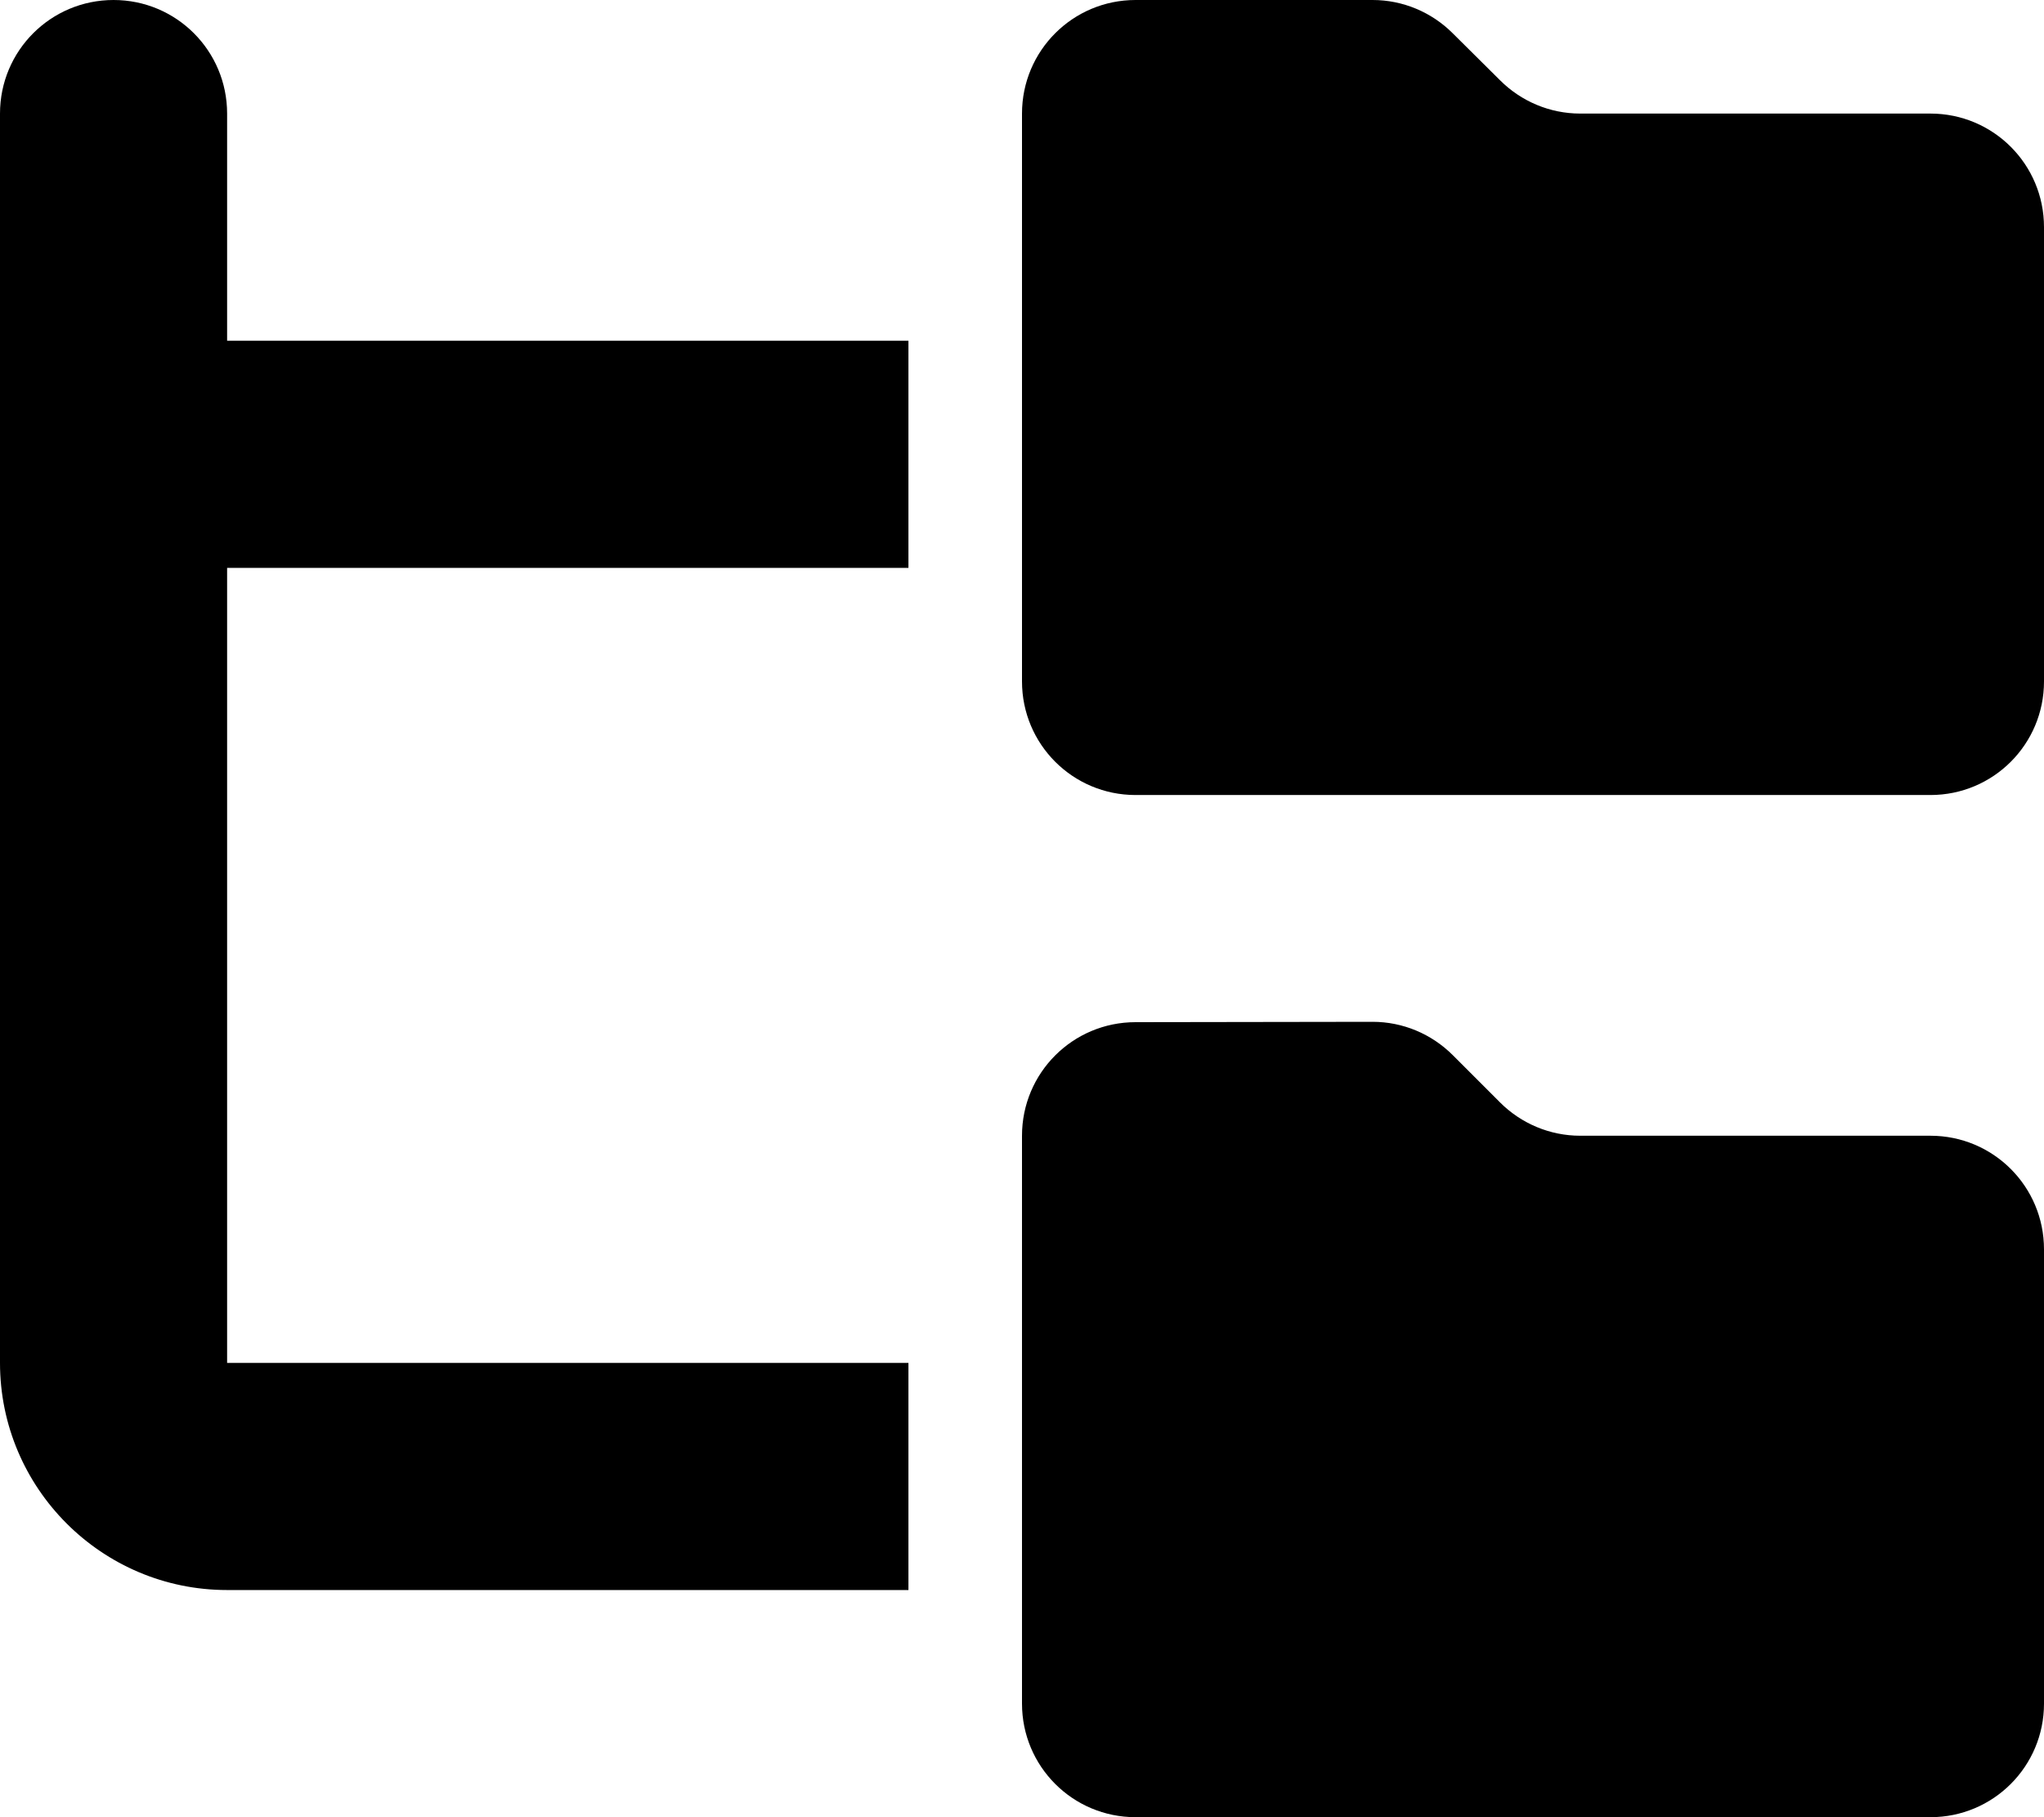 <svg xmlns="http://www.w3.org/2000/svg" viewBox="0 0 576 512"><!--! Font Awesome Free 6.6.0 by @fontawesome - https://fontawesome.com License - https://fontawesome.com/license/free (Icons: CC BY 4.0, Fonts: SIL OFL 1.1, Code: MIT License) Copyright 2024 Fonticons, Inc.--><path d="M64 32C64 14.3 49.7 0 32 0S0 14.3 0 32v352c0 35.3 28.7 64 64 64h192v-64H64V160h192V96H64V32zm224 160c0 17.7 14.3 32 32 32h224c17.7 0 32-14.3 32-32V64c0-17.7-14.3-32-32-32h-98.7c-8.5 0-16.6-3.4-22.6-9.4L409.4 9.4c-6-6-14.1-9.4-22.6-9.4H320c-17.7 0-32 14.3-32 32v160zm0 288c0 17.7 14.3 32 32 32h224c17.7 0 32-14.3 32-32V352c0-17.7-14.3-32-32-32h-98.7c-8.5 0-16.6-3.4-22.6-9.4l-13.3-13.3c-6-6-14.1-9.4-22.6-9.4l-66.8.1c-17.7 0-32 14.3-32 32v160z"/></svg>